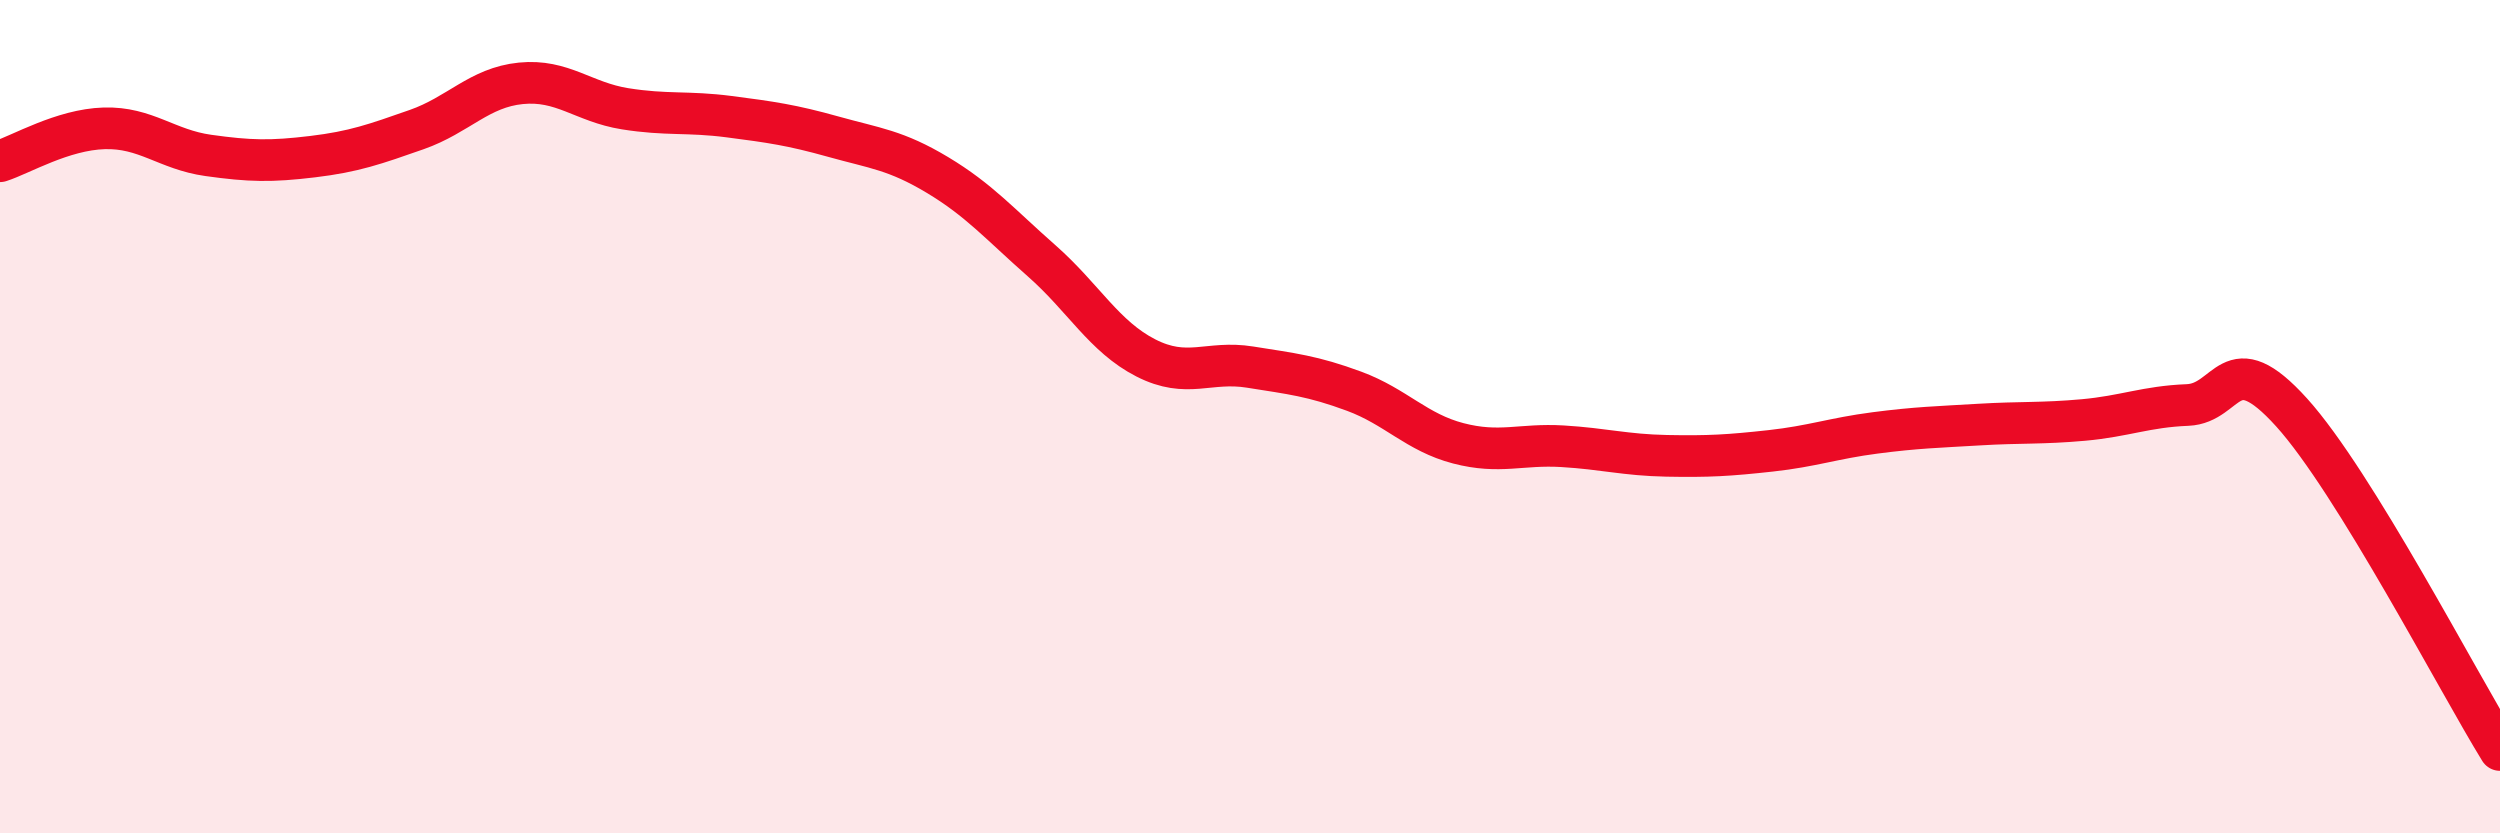 
    <svg width="60" height="20" viewBox="0 0 60 20" xmlns="http://www.w3.org/2000/svg">
      <path
        d="M 0,3.87 C 0.5,3.71 1.5,3.11 2.5,3.08 C 3.5,3.05 4,3.59 5,3.73 C 6,3.87 6.5,3.88 7.5,3.76 C 8.5,3.64 9,3.46 10,3.11 C 11,2.76 11.5,2.1 12.5,2 C 13.5,1.9 14,2.45 15,2.61 C 16,2.77 16.5,2.67 17.5,2.8 C 18.5,2.93 19,3 20,3.28 C 21,3.56 21.5,3.6 22.5,4.2 C 23.5,4.8 24,5.38 25,6.26 C 26,7.14 26.5,8.08 27.5,8.59 C 28.5,9.1 29,8.65 30,8.81 C 31,8.97 31.5,9.02 32.5,9.39 C 33.5,9.76 34,10.38 35,10.64 C 36,10.9 36.5,10.65 37.5,10.71 C 38.5,10.77 39,10.92 40,10.94 C 41,10.96 41.5,10.93 42.5,10.82 C 43.5,10.71 44,10.52 45,10.39 C 46,10.26 46.5,10.25 47.5,10.19 C 48.5,10.13 49,10.17 50,10.08 C 51,9.99 51.5,9.76 52.5,9.72 C 53.5,9.68 53.5,8.24 55,9.9 C 56.5,11.56 59,16.38 60,18L60 20L0 20Z"
        fill="#EB0A25"
        opacity="0.1"
        stroke-linecap="round"
        stroke-linejoin="round"
      />
      <path
        d="M 0,3.87 C 0.5,3.71 1.5,3.11 2.5,3.08 C 3.5,3.05 4,3.59 5,3.73 C 6,3.87 6.5,3.88 7.5,3.76 C 8.5,3.64 9,3.46 10,3.11 C 11,2.76 11.5,2.1 12.5,2 C 13.5,1.9 14,2.45 15,2.61 C 16,2.77 16.5,2.67 17.5,2.8 C 18.5,2.93 19,3 20,3.28 C 21,3.56 21.5,3.6 22.5,4.2 C 23.5,4.8 24,5.38 25,6.26 C 26,7.14 26.5,8.08 27.5,8.59 C 28.5,9.1 29,8.65 30,8.81 C 31,8.97 31.5,9.02 32.5,9.39 C 33.5,9.76 34,10.38 35,10.64 C 36,10.9 36.5,10.65 37.5,10.71 C 38.5,10.77 39,10.92 40,10.94 C 41,10.96 41.5,10.93 42.5,10.82 C 43.5,10.71 44,10.52 45,10.39 C 46,10.26 46.5,10.25 47.5,10.19 C 48.5,10.13 49,10.17 50,10.08 C 51,9.99 51.5,9.76 52.5,9.72 C 53.5,9.68 53.5,8.24 55,9.9 C 56.5,11.56 59,16.38 60,18"
        stroke="#EB0A25"
        stroke-width="1"
        fill="none"
        stroke-linecap="round"
        stroke-linejoin="round"
      />
    </svg>
  
